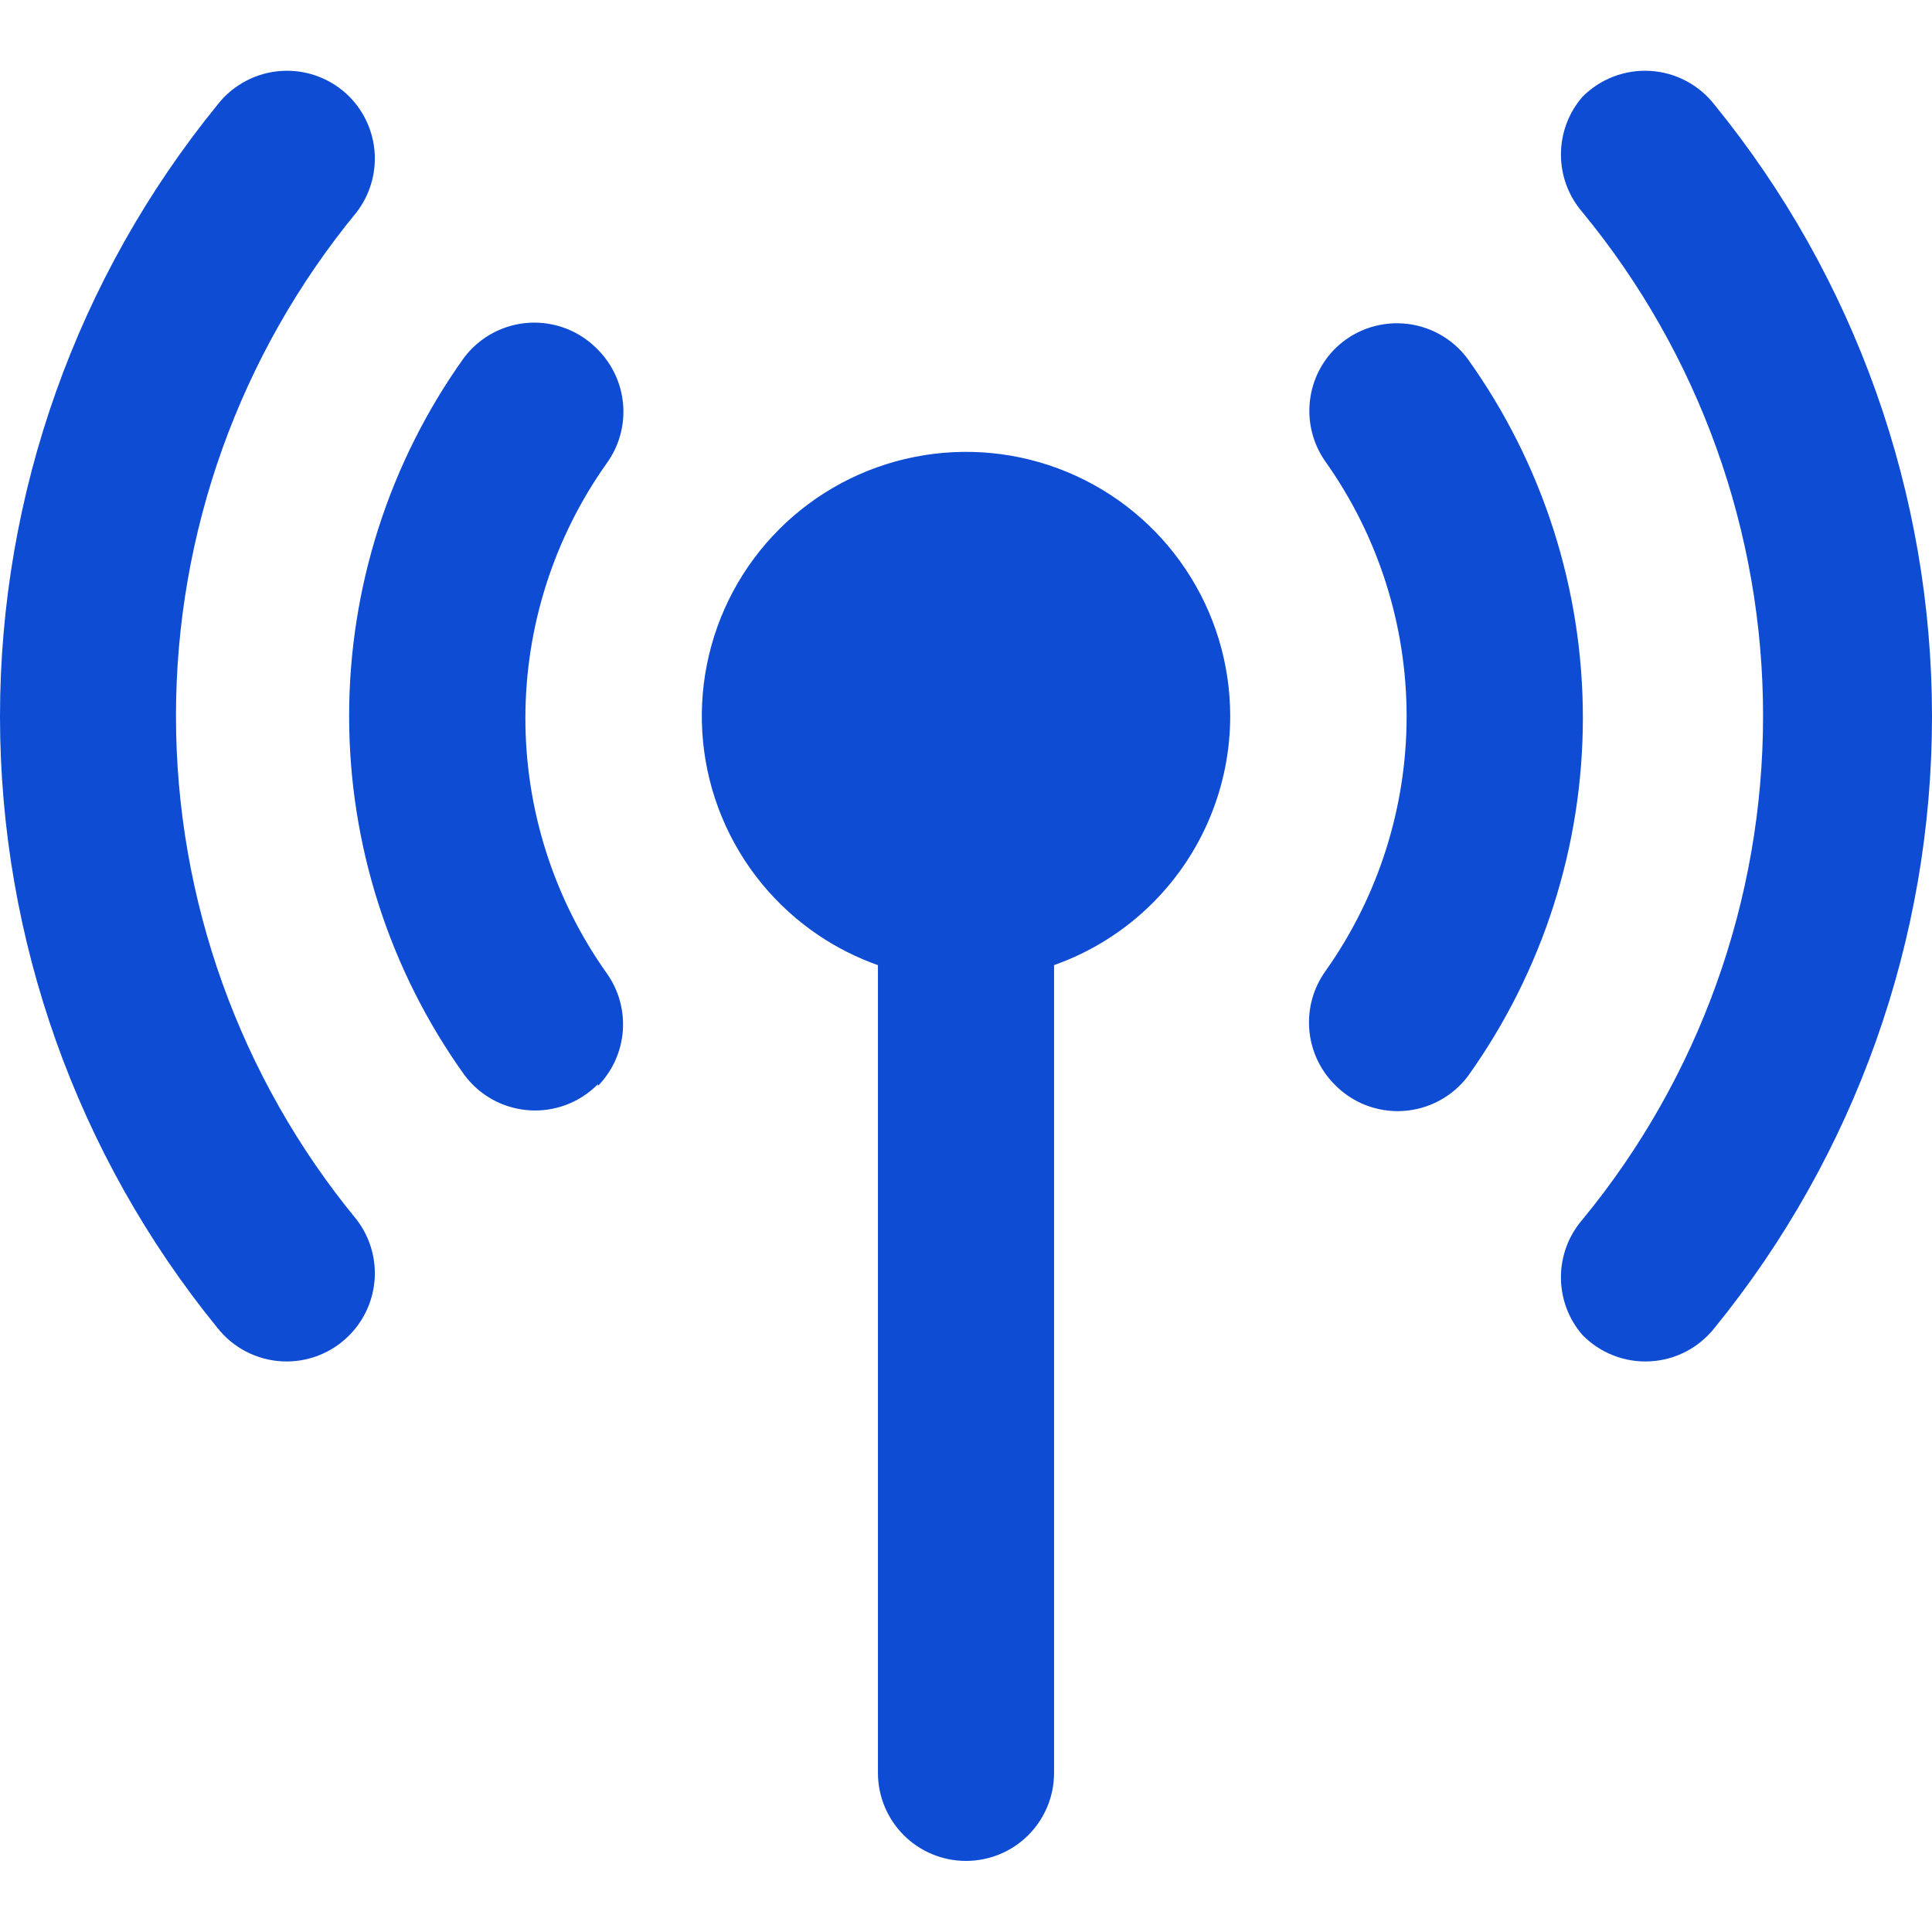 <svg width="48" height="48" viewBox="0 0 48 48" fill="none" xmlns="http://www.w3.org/2000/svg">
    <path fill-rule="evenodd" clip-rule="evenodd" d="M39.315 33.167C38.97 32.77 38.781 32.261 38.781 31.734C38.781 31.208 38.97 30.699 39.315 30.301C42.217 26.776 43.803 22.352 43.803 17.787C43.803 13.221 42.217 8.797 39.315 5.272C38.97 4.874 38.781 4.366 38.781 3.839C38.781 3.313 38.97 2.804 39.315 2.406C39.534 2.185 39.798 2.013 40.088 1.902C40.379 1.791 40.69 1.743 41.001 1.762C41.311 1.78 41.614 1.865 41.889 2.01C42.165 2.155 42.406 2.357 42.597 2.603C46.092 6.896 48 12.262 48 17.798C48 23.333 46.092 28.7 42.597 32.992C42.404 33.236 42.162 33.437 41.886 33.58C41.61 33.723 41.306 33.806 40.996 33.822C40.685 33.839 40.374 33.789 40.085 33.676C39.795 33.563 39.533 33.39 39.315 33.167ZM8.685 33.167C8.468 33.39 8.205 33.563 7.915 33.676C7.626 33.789 7.315 33.839 7.005 33.822C6.694 33.806 6.391 33.723 6.114 33.58C5.838 33.437 5.596 33.236 5.403 32.992C1.908 28.7 0 23.333 0 17.798C0 12.262 1.908 6.896 5.403 2.603C5.594 2.357 5.835 2.155 6.111 2.01C6.386 1.865 6.689 1.78 7 1.762C7.31 1.743 7.621 1.791 7.912 1.902C8.202 2.013 8.466 2.185 8.685 2.406C9.055 2.782 9.276 3.28 9.309 3.806C9.341 4.333 9.181 4.854 8.86 5.272C5.958 8.797 4.372 13.221 4.372 17.787C4.372 22.352 5.958 26.776 8.86 30.301C9.181 30.72 9.341 31.24 9.309 31.767C9.276 32.294 9.055 32.791 8.685 33.167ZM14.855 26.936C14.632 27.162 14.364 27.337 14.067 27.449C13.77 27.561 13.453 27.607 13.136 27.584C12.82 27.561 12.512 27.47 12.235 27.317C11.957 27.163 11.716 26.951 11.529 26.695C9.672 24.097 8.674 20.984 8.674 17.791C8.674 14.597 9.672 11.484 11.529 8.886C11.72 8.633 11.963 8.425 12.242 8.275C12.522 8.125 12.83 8.038 13.146 8.019C13.463 8.001 13.779 8.051 14.074 8.166C14.369 8.282 14.635 8.46 14.855 8.689C15.22 9.057 15.442 9.543 15.482 10.06C15.522 10.577 15.377 11.091 15.073 11.511C13.759 13.362 13.053 15.575 13.053 17.845C13.053 20.115 13.759 22.328 15.073 24.179C15.371 24.597 15.513 25.107 15.473 25.619C15.433 26.131 15.214 26.613 14.855 26.98V26.936ZM33.146 26.932C32.786 26.566 32.568 26.084 32.528 25.572C32.488 25.06 32.629 24.55 32.927 24.132C34.241 22.281 34.947 20.068 34.947 17.798C34.947 15.528 34.241 13.315 32.927 11.464C32.635 11.048 32.497 10.543 32.537 10.036C32.577 9.528 32.792 9.051 33.146 8.686C33.368 8.459 33.637 8.284 33.934 8.172C34.23 8.06 34.548 8.014 34.864 8.037C35.181 8.06 35.488 8.151 35.766 8.305C36.043 8.458 36.284 8.67 36.471 8.926C38.328 11.524 39.326 14.638 39.326 17.831C39.326 21.024 38.328 24.137 36.471 26.735C36.281 26.988 36.037 27.197 35.758 27.346C35.479 27.496 35.17 27.583 34.854 27.602C34.538 27.621 34.221 27.57 33.926 27.455C33.631 27.339 33.365 27.161 33.146 26.932ZM26.188 23.978V44.047C26.188 44.627 25.958 45.183 25.547 45.594C25.137 46.004 24.581 46.234 24 46.234C23.42 46.234 22.864 46.004 22.453 45.594C22.043 45.183 21.812 44.627 21.812 44.047V23.979C21.3 23.797 20.81 23.553 20.354 23.248C19.274 22.526 18.433 21.501 17.936 20.302C17.439 19.103 17.309 17.783 17.563 16.51C17.816 15.236 18.441 14.067 19.359 13.149C20.277 12.231 21.446 11.606 22.72 11.353C23.993 11.099 25.313 11.229 26.512 11.726C27.711 12.223 28.736 13.064 29.457 14.144C30.179 15.223 30.564 16.492 30.564 17.79C30.564 19.531 29.872 21.2 28.641 22.431C27.942 23.13 27.102 23.655 26.188 23.978Z" fill="#0D4CD3"/>
</svg>
